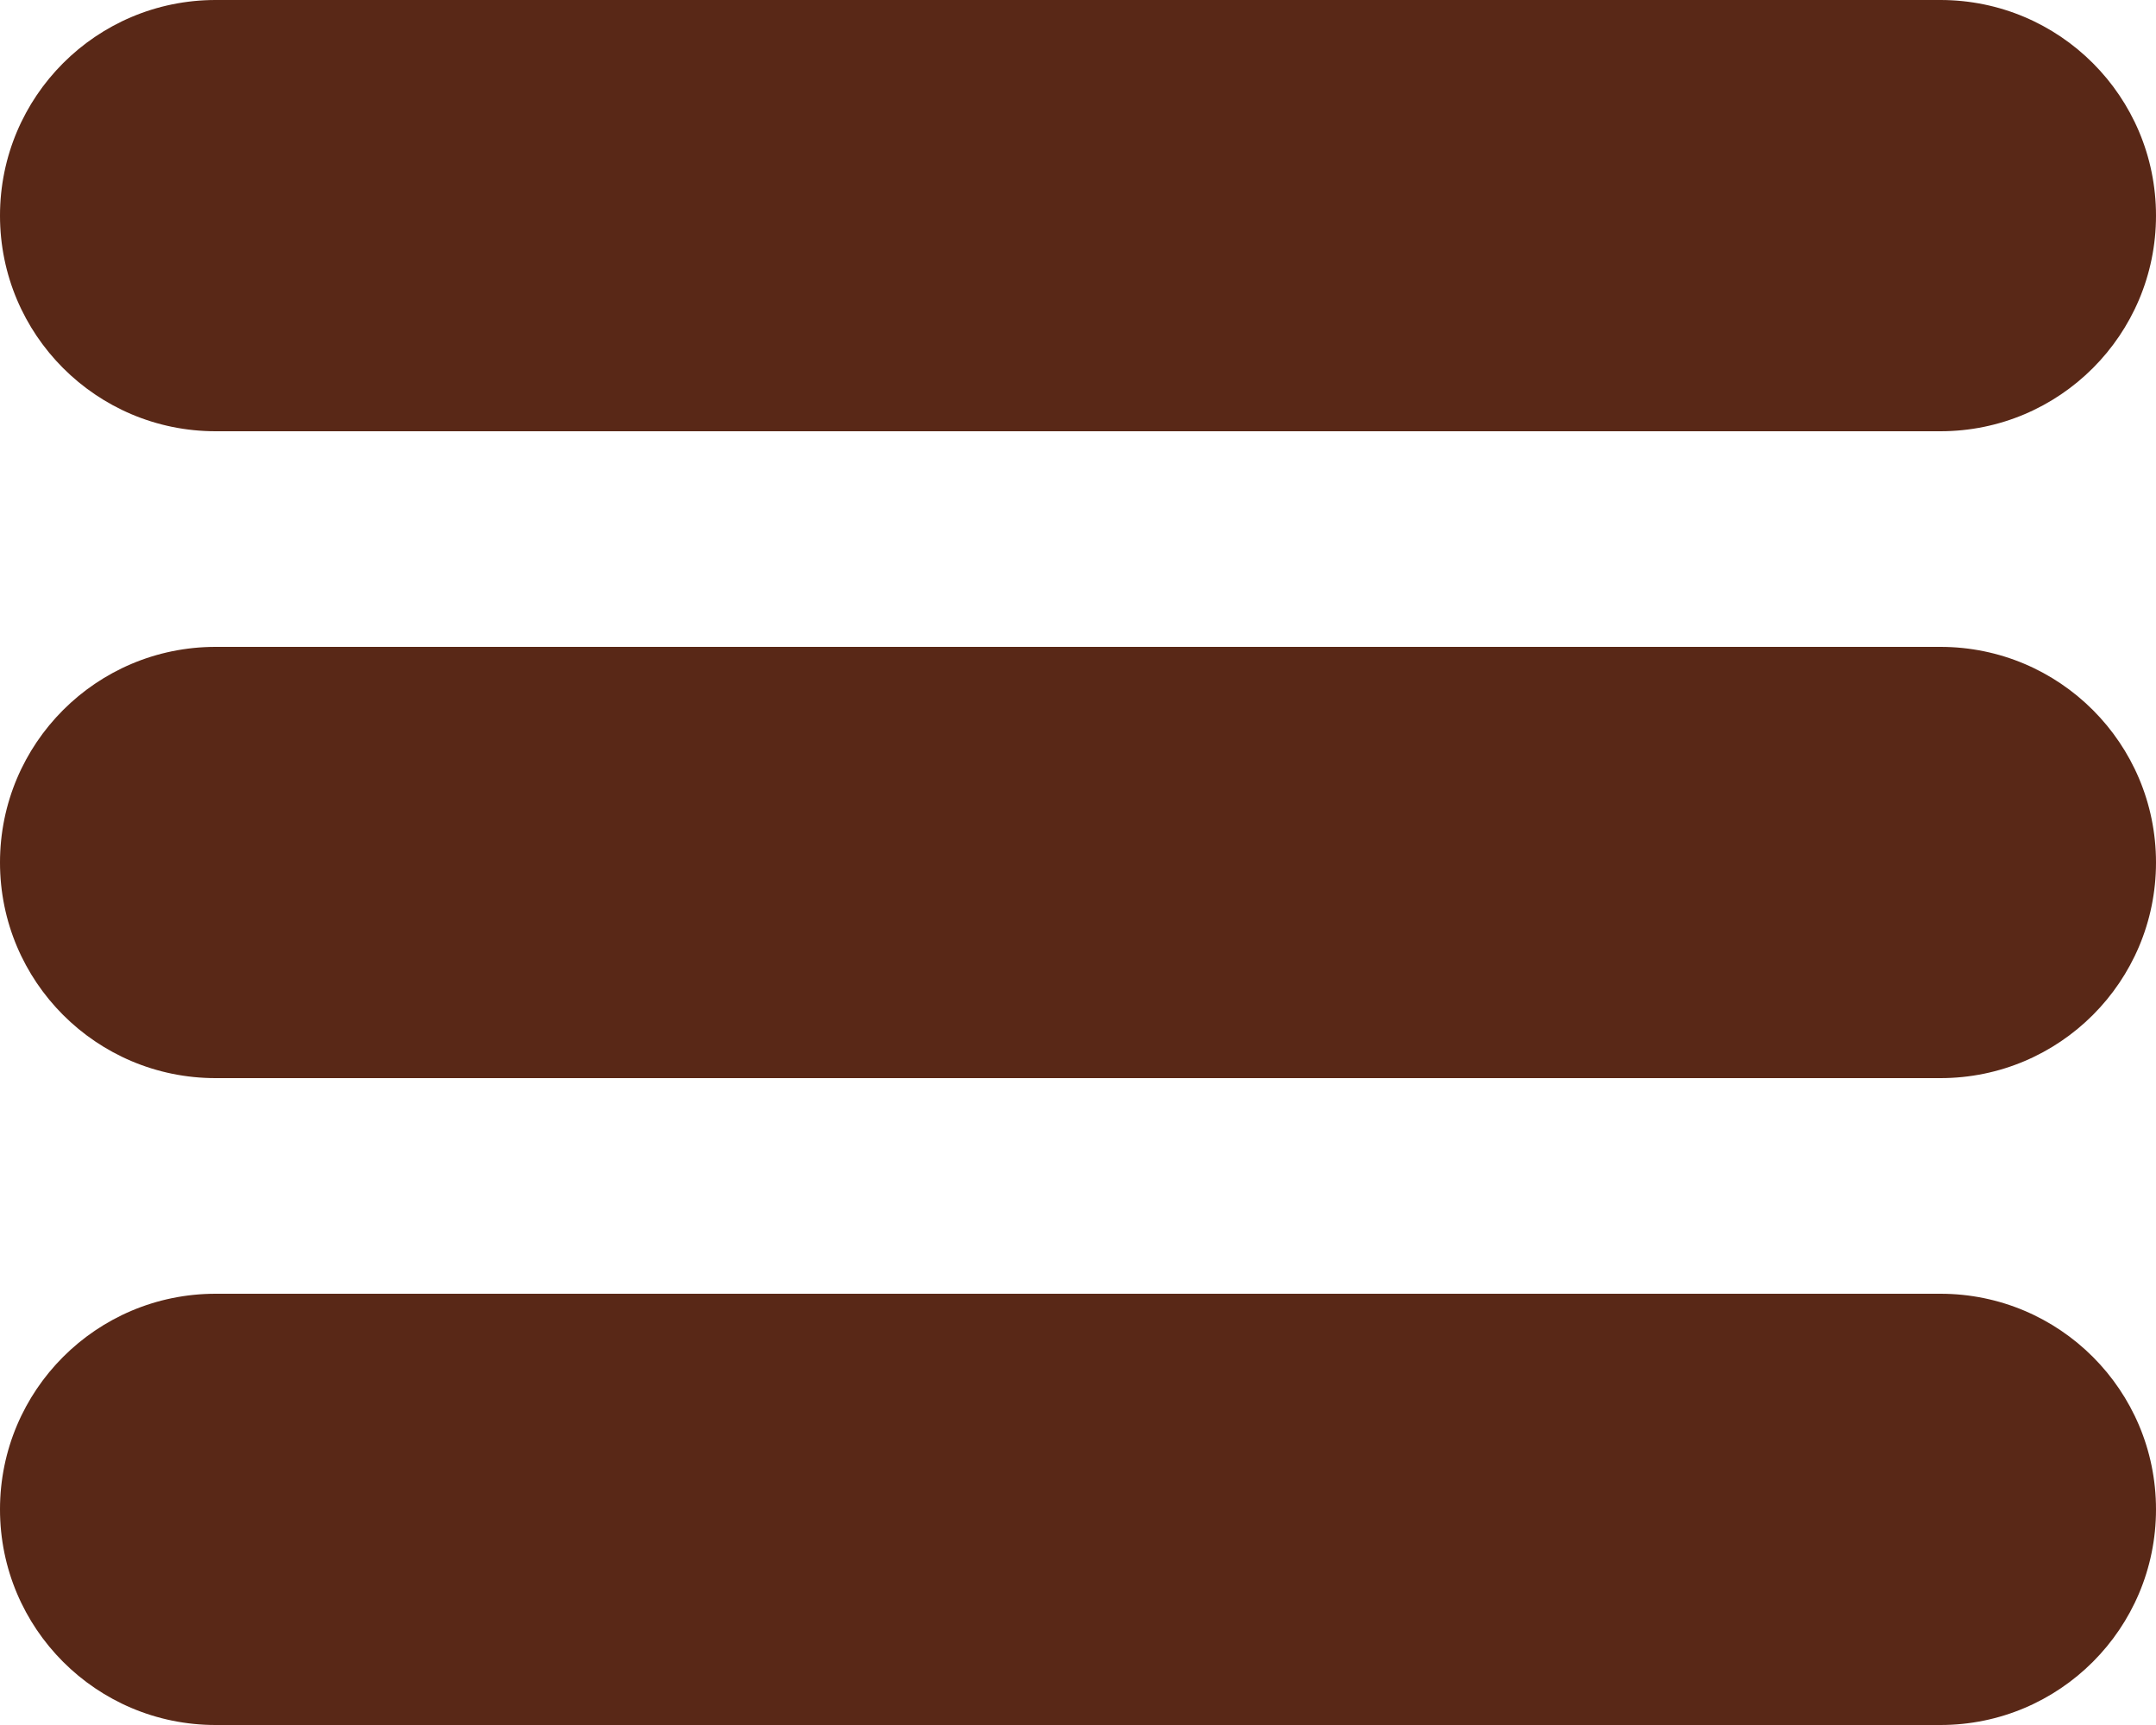 <?xml version="1.0" encoding="UTF-8"?> <svg xmlns="http://www.w3.org/2000/svg" width="20" height="16" viewBox="0 0 20 16" fill="none"><path d="M18 12C19.105 12 20 12.895 20 14C20 15.105 19.105 16 18 16H2C0.895 16 0 15.105 0 14C0 12.895 0.895 12 2 12H18ZM18 6C19.105 6 20 6.895 20 8C20 9.105 19.105 10 18 10H2C0.895 10 0 9.105 0 8C0 6.895 0.895 6 2 6H18ZM18 0C19.105 0 20 0.895 20 2C20 3.105 19.105 4 18 4H2C0.895 4 0 3.105 0 2C0 0.895 0.895 0 2 0H18Z" fill="#592817"></path></svg> 